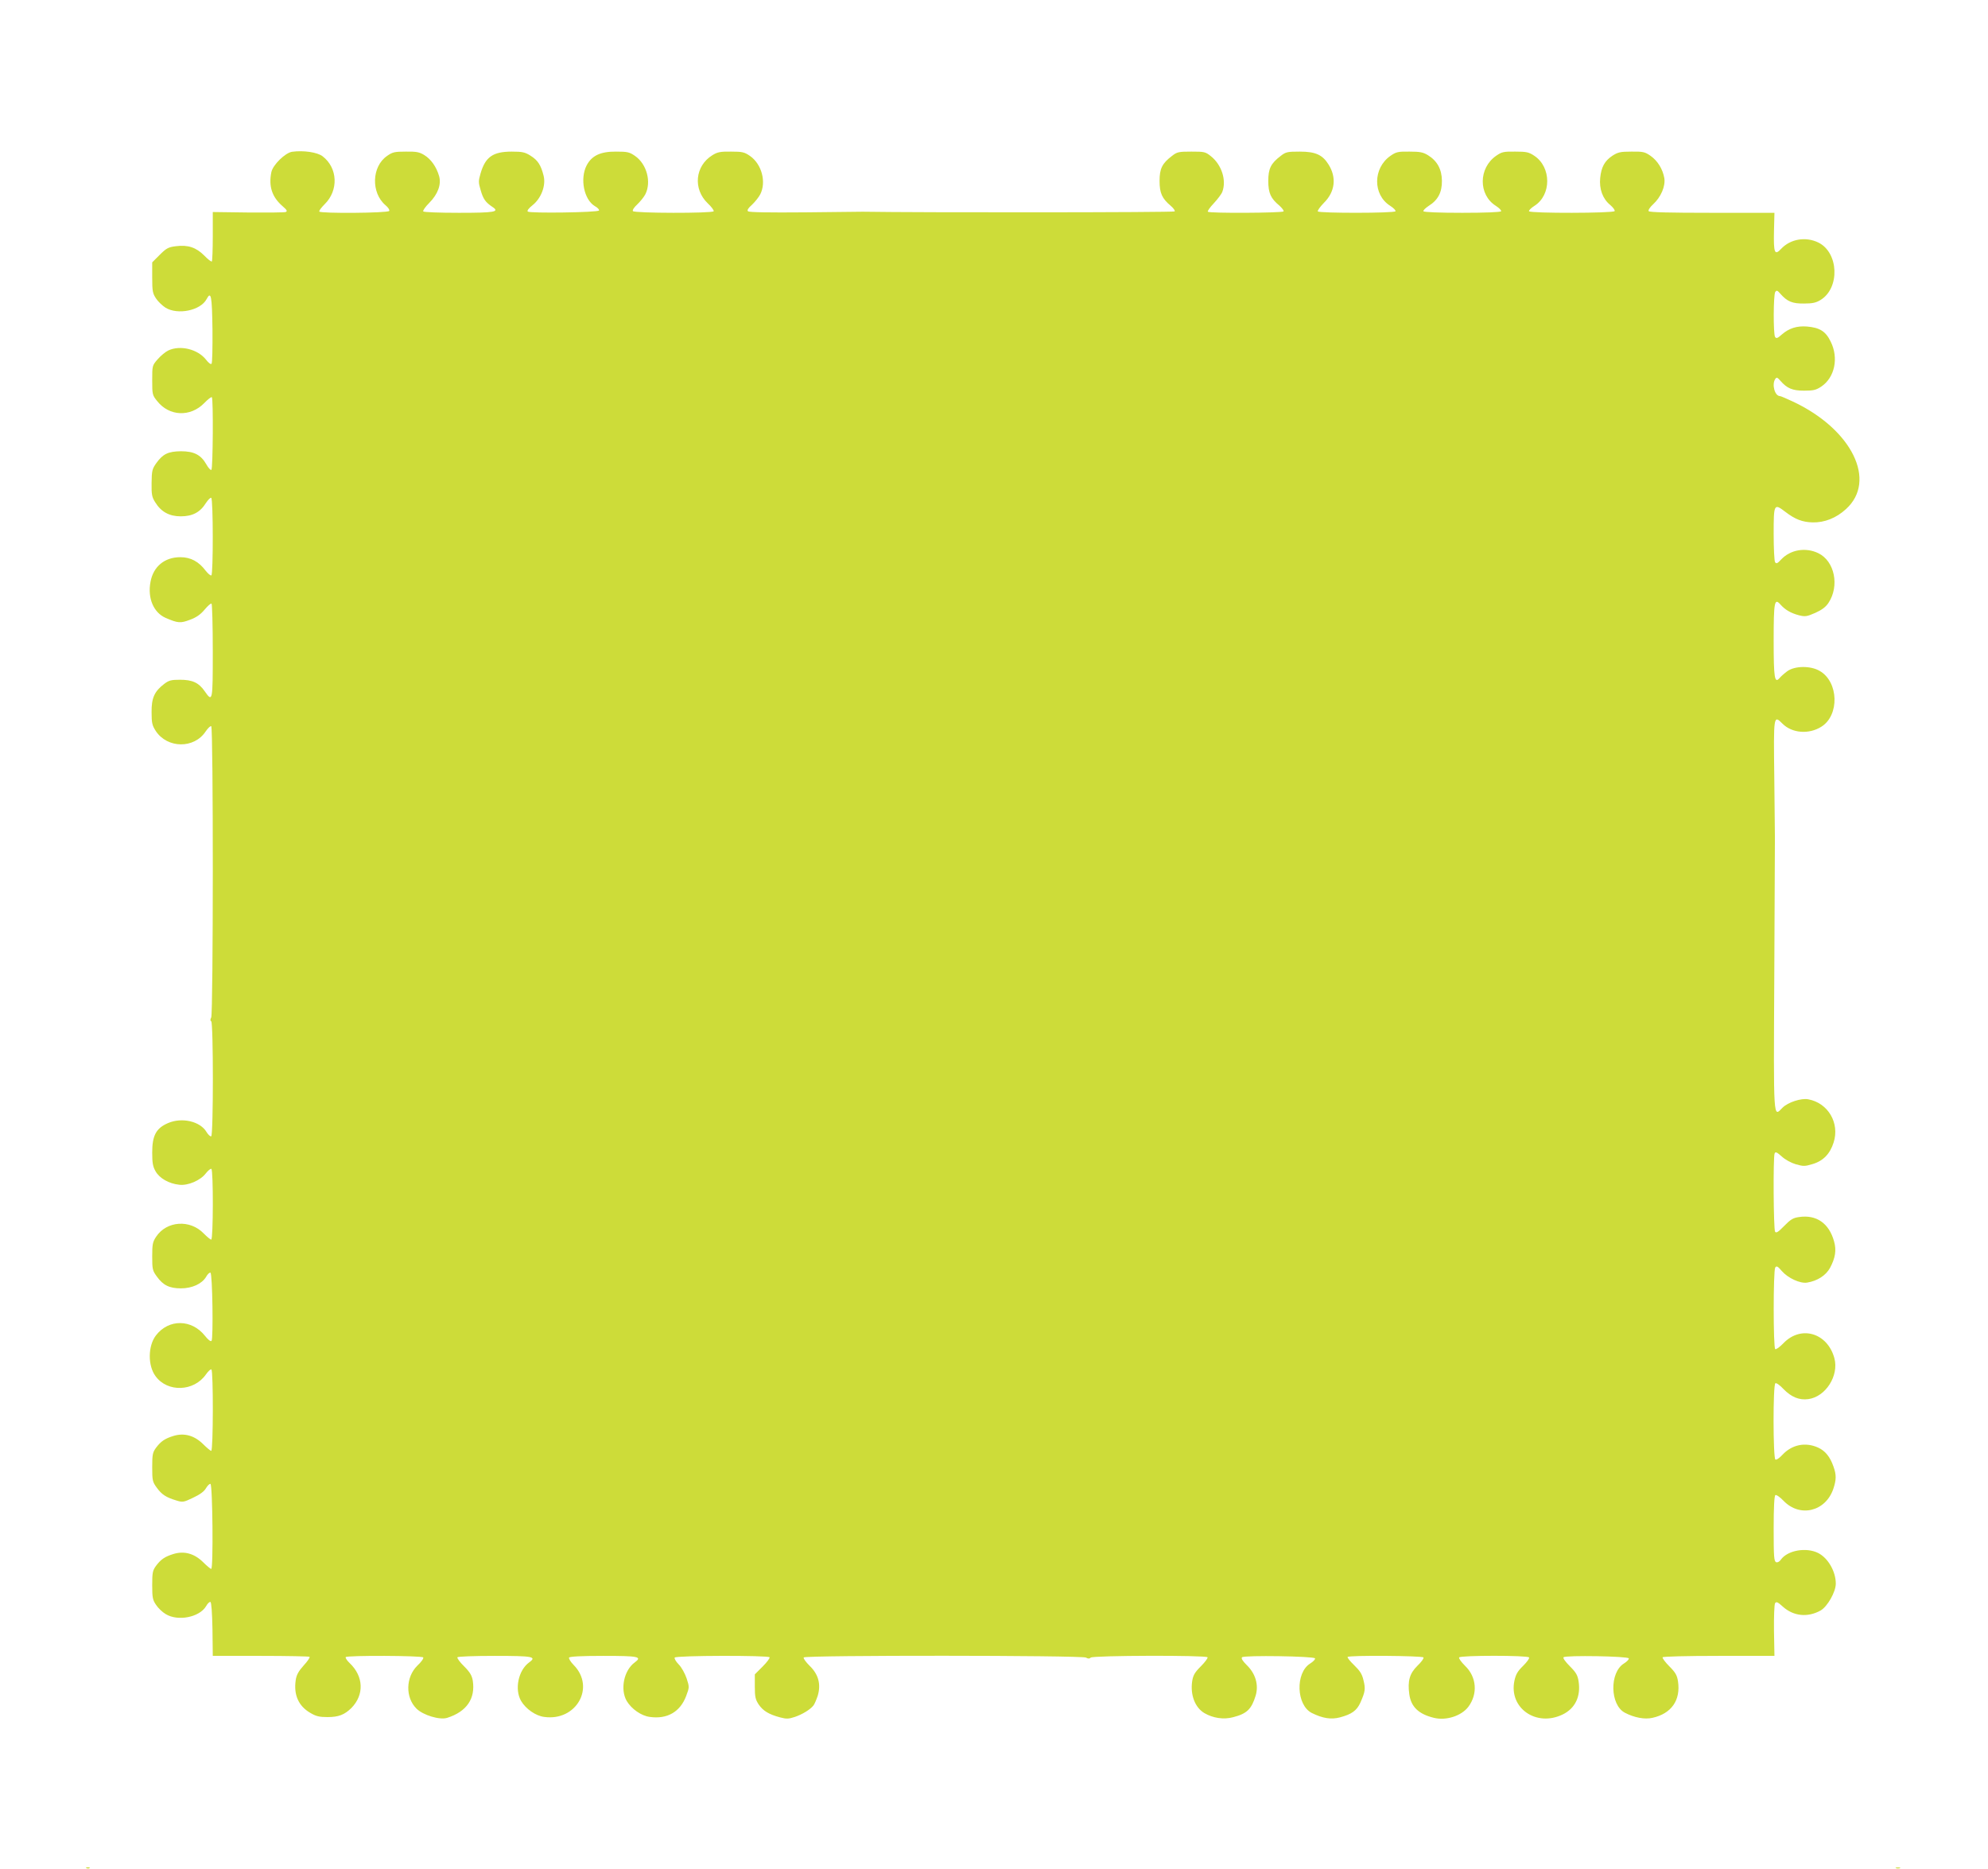 <?xml version="1.0" standalone="no"?>
<!DOCTYPE svg PUBLIC "-//W3C//DTD SVG 20010904//EN"
 "http://www.w3.org/TR/2001/REC-SVG-20010904/DTD/svg10.dtd">
<svg version="1.0" xmlns="http://www.w3.org/2000/svg"
 width="1280pt" height="1203pt" viewBox="0 0 1280 1203"
 preserveAspectRatio="xMidYMid meet">
<g transform="translate(0,1203) scale(0.1,-0.1)"
fill="#cddc39" stroke="none">
<path d="M1881 11053 c-44 -6 -125 -85 -134 -132 -18 -90 4 -159 72 -218 29
-25 33 -33 20 -38 -8 -3 -117 -4 -242 -3 l-227 3 0 -156 c0 -86 -3 -158 -6
-162 -4 -3 -26 14 -49 38 -52 52 -104 70 -183 60 -48 -6 -61 -13 -103 -55
l-49 -49 0 -98 c0 -88 3 -102 25 -135 13 -20 41 -46 61 -59 79 -48 225 -18
264 55 29 55 35 23 38 -194 1 -118 -1 -217 -6 -222 -5 -5 -20 6 -35 26 -53 68
-166 96 -243 60 -19 -9 -50 -35 -69 -57 -35 -40 -35 -42 -35 -135 0 -91 1 -96
32 -134 78 -99 214 -104 303 -13 23 24 45 41 49 38 10 -10 7 -461 -3 -468 -5
-3 -20 13 -32 35 -35 62 -80 85 -164 85 -82 -1 -116 -17 -159 -77 -26 -37 -29
-48 -30 -127 -1 -74 2 -91 23 -124 38 -62 91 -91 165 -91 75 0 125 26 162 86
14 21 29 36 34 33 13 -8 13 -492 1 -499 -5 -3 -21 10 -36 29 -45 60 -97 88
-164 88 -101 0 -174 -60 -192 -159 -20 -105 20 -198 98 -232 79 -34 95 -35
156 -12 41 15 68 34 94 65 20 24 40 42 45 39 4 -3 8 -140 8 -305 0 -326 -1
-332 -52 -259 -38 55 -79 74 -159 74 -57 0 -72 -4 -102 -27 -63 -48 -82 -91
-81 -182 0 -70 4 -85 27 -121 75 -113 247 -115 321 -3 15 22 31 37 36 34 14
-9 13 -1850 0 -1875 -7 -13 -7 -21 0 -25 14 -8 14 -732 0 -740 -5 -3 -19 9
-30 27 -40 69 -158 97 -248 58 -77 -33 -102 -80 -102 -190 0 -66 4 -90 22
-121 25 -44 85 -79 152 -86 56 -7 137 28 171 73 15 19 31 32 36 29 13 -9 12
-455 -1 -455 -6 0 -27 18 -48 39 -88 92 -239 82 -307 -21 -22 -33 -25 -49 -25
-126 0 -83 2 -92 30 -130 40 -56 81 -76 155 -76 72 0 135 29 162 74 9 17 22
29 28 27 13 -5 19 -427 7 -439 -6 -6 -23 8 -42 32 -86 109 -234 110 -316 3
-52 -68 -53 -195 -2 -263 77 -105 247 -99 324 12 15 21 30 35 35 32 13 -7 12
-524 -1 -524 -5 0 -29 20 -53 44 -56 55 -121 73 -190 52 -55 -17 -81 -34 -113
-77 -21 -29 -24 -43 -24 -124 0 -86 2 -95 30 -133 32 -44 60 -62 127 -82 39
-12 46 -11 106 18 43 20 71 40 83 61 10 17 23 30 29 28 14 -5 19 -547 5 -547
-5 0 -29 20 -53 44 -56 55 -121 73 -190 52 -55 -17 -81 -34 -113 -77 -21 -29
-24 -43 -24 -124 0 -80 3 -95 25 -127 13 -20 41 -47 62 -59 78 -48 217 -21
260 51 9 17 22 29 28 27 6 -2 11 -69 13 -175 l2 -172 309 0 c169 0 311 -3 314
-6 4 -4 -13 -29 -38 -56 -33 -37 -46 -60 -51 -94 -14 -95 18 -167 94 -211 37
-22 58 -27 111 -27 71 0 109 15 153 58 84 85 80 204 -11 290 -17 16 -28 33
-25 38 8 12 491 10 499 -2 4 -6 -13 -30 -38 -53 -75 -74 -78 -204 -6 -276 43
-43 150 -75 198 -60 126 40 183 124 165 240 -6 33 -18 54 -56 92 -27 26 -46
53 -43 58 4 5 106 9 240 9 247 0 273 -5 222 -42 -70 -51 -95 -173 -52 -248 31
-52 94 -96 149 -103 206 -29 331 190 190 334 -20 20 -33 42 -30 48 5 7 77 11
221 11 226 0 252 -5 202 -42 -70 -51 -95 -173 -52 -248 31 -52 94 -96 149
-103 112 -16 196 33 234 135 21 56 21 57 3 113 -11 32 -33 72 -51 90 -18 18
-29 38 -26 44 9 14 602 15 611 2 3 -5 -17 -32 -45 -60 l-50 -50 0 -78 c0 -67
4 -84 25 -116 28 -41 66 -64 138 -83 41 -11 55 -10 95 3 49 17 98 47 119 73 7
8 19 37 28 63 22 74 5 138 -52 193 -24 24 -42 48 -38 54 9 15 1789 14 1817 -1
14 -8 23 -8 31 0 14 14 743 16 752 2 3 -5 -17 -32 -43 -58 -40 -40 -50 -58
-56 -96 -13 -88 18 -169 78 -205 56 -33 125 -43 185 -27 90 23 119 52 146 140
20 69 -1 141 -58 196 -26 26 -37 43 -30 50 14 14 465 7 470 -7 2 -7 -12 -21
-31 -33 -97 -60 -90 -269 11 -319 69 -34 123 -43 180 -28 76 20 109 44 132 95
31 71 34 88 20 144 -9 40 -23 61 -60 97 -27 26 -46 50 -42 53 11 12 481 8 488
-3 4 -6 -14 -30 -39 -54 -50 -49 -64 -98 -52 -183 11 -81 60 -128 159 -152 78
-19 176 12 221 71 62 83 54 192 -21 264 -24 24 -42 48 -38 54 8 14 442 14 450
0 4 -6 -14 -30 -38 -54 -35 -34 -47 -54 -56 -95 -38 -177 141 -301 311 -218
80 39 117 116 102 213 -6 39 -16 57 -56 97 -29 29 -46 53 -41 58 14 14 415 7
420 -7 2 -7 -12 -21 -31 -33 -94 -58 -90 -267 6 -317 61 -32 128 -44 177 -33
123 27 183 114 165 235 -6 39 -16 57 -56 97 -26 26 -46 53 -43 58 4 5 153 9
363 9 l357 0 -3 162 c-1 90 2 169 7 177 8 12 17 8 50 -22 69 -62 160 -71 243
-25 44 25 98 120 98 173 0 78 -49 164 -113 197 -77 39 -198 18 -241 -43 -9
-13 -21 -19 -30 -16 -14 6 -16 35 -16 216 0 139 4 212 11 216 6 4 30 -13 53
-37 105 -109 270 -69 320 77 20 60 20 91 1 144 -22 63 -53 101 -99 122 -82 37
-169 19 -230 -47 -19 -21 -39 -34 -45 -30 -15 10 -16 482 0 491 6 4 30 -13 53
-38 50 -51 101 -72 159 -64 112 15 198 151 168 263 -44 163 -214 214 -327 98
-24 -25 -48 -43 -54 -39 -13 8 -13 504 0 525 8 12 16 9 42 -22 40 -46 118 -82
163 -75 67 11 121 46 148 95 34 64 42 113 26 170 -32 117 -114 174 -226 157
-38 -5 -55 -16 -95 -57 -39 -40 -52 -48 -59 -37 -10 16 -13 478 -3 503 5 13
13 10 45 -18 22 -21 61 -42 91 -51 49 -14 59 -14 108 1 69 20 113 66 136 139
40 125 -35 254 -163 278 -45 9 -131 -19 -166 -54 -60 -61 -58 -101 -53 848 2
478 4 877 4 888 0 11 -2 185 -4 388 -5 405 -5 406 53 348 61 -61 169 -70 249
-20 119 73 113 290 -10 360 -58 34 -158 33 -207 -1 -19 -14 -42 -34 -51 -45
-32 -37 -38 -2 -38 240 0 250 5 277 43 234 31 -35 67 -56 120 -70 41 -10 51
-8 106 16 42 19 67 38 84 64 72 109 40 269 -66 320 -81 39 -179 23 -239 -41
-24 -26 -31 -29 -39 -17 -5 8 -9 90 -9 182 0 194 2 198 75 142 64 -49 110 -66
175 -68 77 -2 153 28 216 86 200 182 39 511 -338 690 -43 20 -82 37 -87 37
-34 0 -54 75 -31 110 9 13 14 11 33 -11 43 -49 77 -64 153 -64 59 0 77 4 110
26 87 58 114 184 61 290 -32 66 -70 90 -153 97 -64 5 -115 -11 -161 -51 -28
-25 -36 -28 -44 -16 -12 19 -11 270 1 289 9 13 14 11 33 -11 44 -50 77 -64
152 -63 55 0 78 5 107 23 126 77 117 306 -15 370 -81 39 -179 23 -239 -41 -42
-45 -49 -27 -46 115 l3 117 -402 0 c-277 0 -404 3 -408 11 -4 6 9 26 29 44 50
46 80 116 72 168 -10 58 -43 112 -89 144 -36 25 -48 28 -123 27 -72 0 -87 -4
-123 -27 -49 -33 -71 -72 -78 -143 -7 -70 16 -134 64 -173 19 -16 32 -34 29
-40 -9 -14 -542 -15 -551 -1 -3 5 13 21 35 35 110 70 109 249 -1 322 -36 24
-51 27 -123 27 -75 1 -87 -2 -123 -27 -114 -79 -115 -251 -2 -322 22 -14 37
-30 34 -35 -4 -6 -104 -10 -250 -10 -146 0 -246 4 -250 10 -3 5 12 20 33 34
61 38 87 88 86 163 -1 73 -30 127 -90 164 -31 19 -52 23 -119 23 -73 1 -86 -2
-122 -27 -114 -79 -115 -251 -2 -322 22 -14 37 -30 34 -35 -8 -13 -492 -13
-500 -1 -3 6 15 30 39 55 72 71 83 163 30 247 -39 63 -85 83 -185 83 -79 0
-90 -2 -122 -27 -65 -49 -81 -83 -81 -162 0 -78 16 -113 72 -159 17 -16 30
-32 26 -37 -6 -10 -477 -13 -487 -2 -4 3 13 28 38 54 25 27 50 60 55 74 28 74
-4 174 -73 229 -36 29 -43 30 -126 30 -81 0 -92 -2 -124 -27 -65 -49 -81 -83
-81 -162 0 -78 16 -113 72 -160 19 -16 29 -32 25 -36 -7 -7 -1646 -8 -2008 -2
-5 0 -172 -2 -369 -4 -237 -2 -363 0 -370 7 -7 7 1 20 26 42 19 18 43 48 53
67 40 79 10 194 -66 247 -36 25 -50 28 -122 28 -69 1 -88 -3 -120 -23 -112
-69 -126 -217 -31 -309 25 -23 42 -47 39 -52 -9 -14 -512 -13 -520 1 -4 6 8
25 27 42 19 18 43 47 53 66 40 79 10 194 -66 247 -36 25 -49 28 -122 28 -101
1 -157 -26 -190 -89 -44 -86 -17 -220 53 -262 17 -9 29 -22 27 -28 -5 -13
-447 -19 -459 -7 -6 6 8 23 31 41 56 45 87 127 71 190 -17 68 -37 99 -83 128
-36 23 -53 27 -122 27 -121 0 -170 -34 -201 -141 -14 -48 -14 -58 1 -108 16
-56 31 -77 74 -106 51 -33 19 -39 -214 -39 -130 0 -226 4 -230 9 -3 6 14 30
38 54 56 56 80 120 64 174 -17 59 -52 108 -94 134 -32 20 -51 24 -120 23 -72
0 -86 -3 -121 -28 -99 -68 -104 -237 -10 -317 18 -15 28 -31 24 -37 -9 -14
-442 -17 -450 -4 -3 5 13 26 34 47 91 89 85 234 -13 309 -34 26 -123 39 -196
29z"/>
<path d="M558 3 c7 -3 16 -2 19 1 4 3 -2 6 -13 5 -11 0 -14 -3 -6 -6z"/>
<path d="M12208 3 c6 -2 18 -2 25 0 6 3 1 5 -13 5 -14 0 -19 -2 -12 -5z"/>
</g>
</svg>
